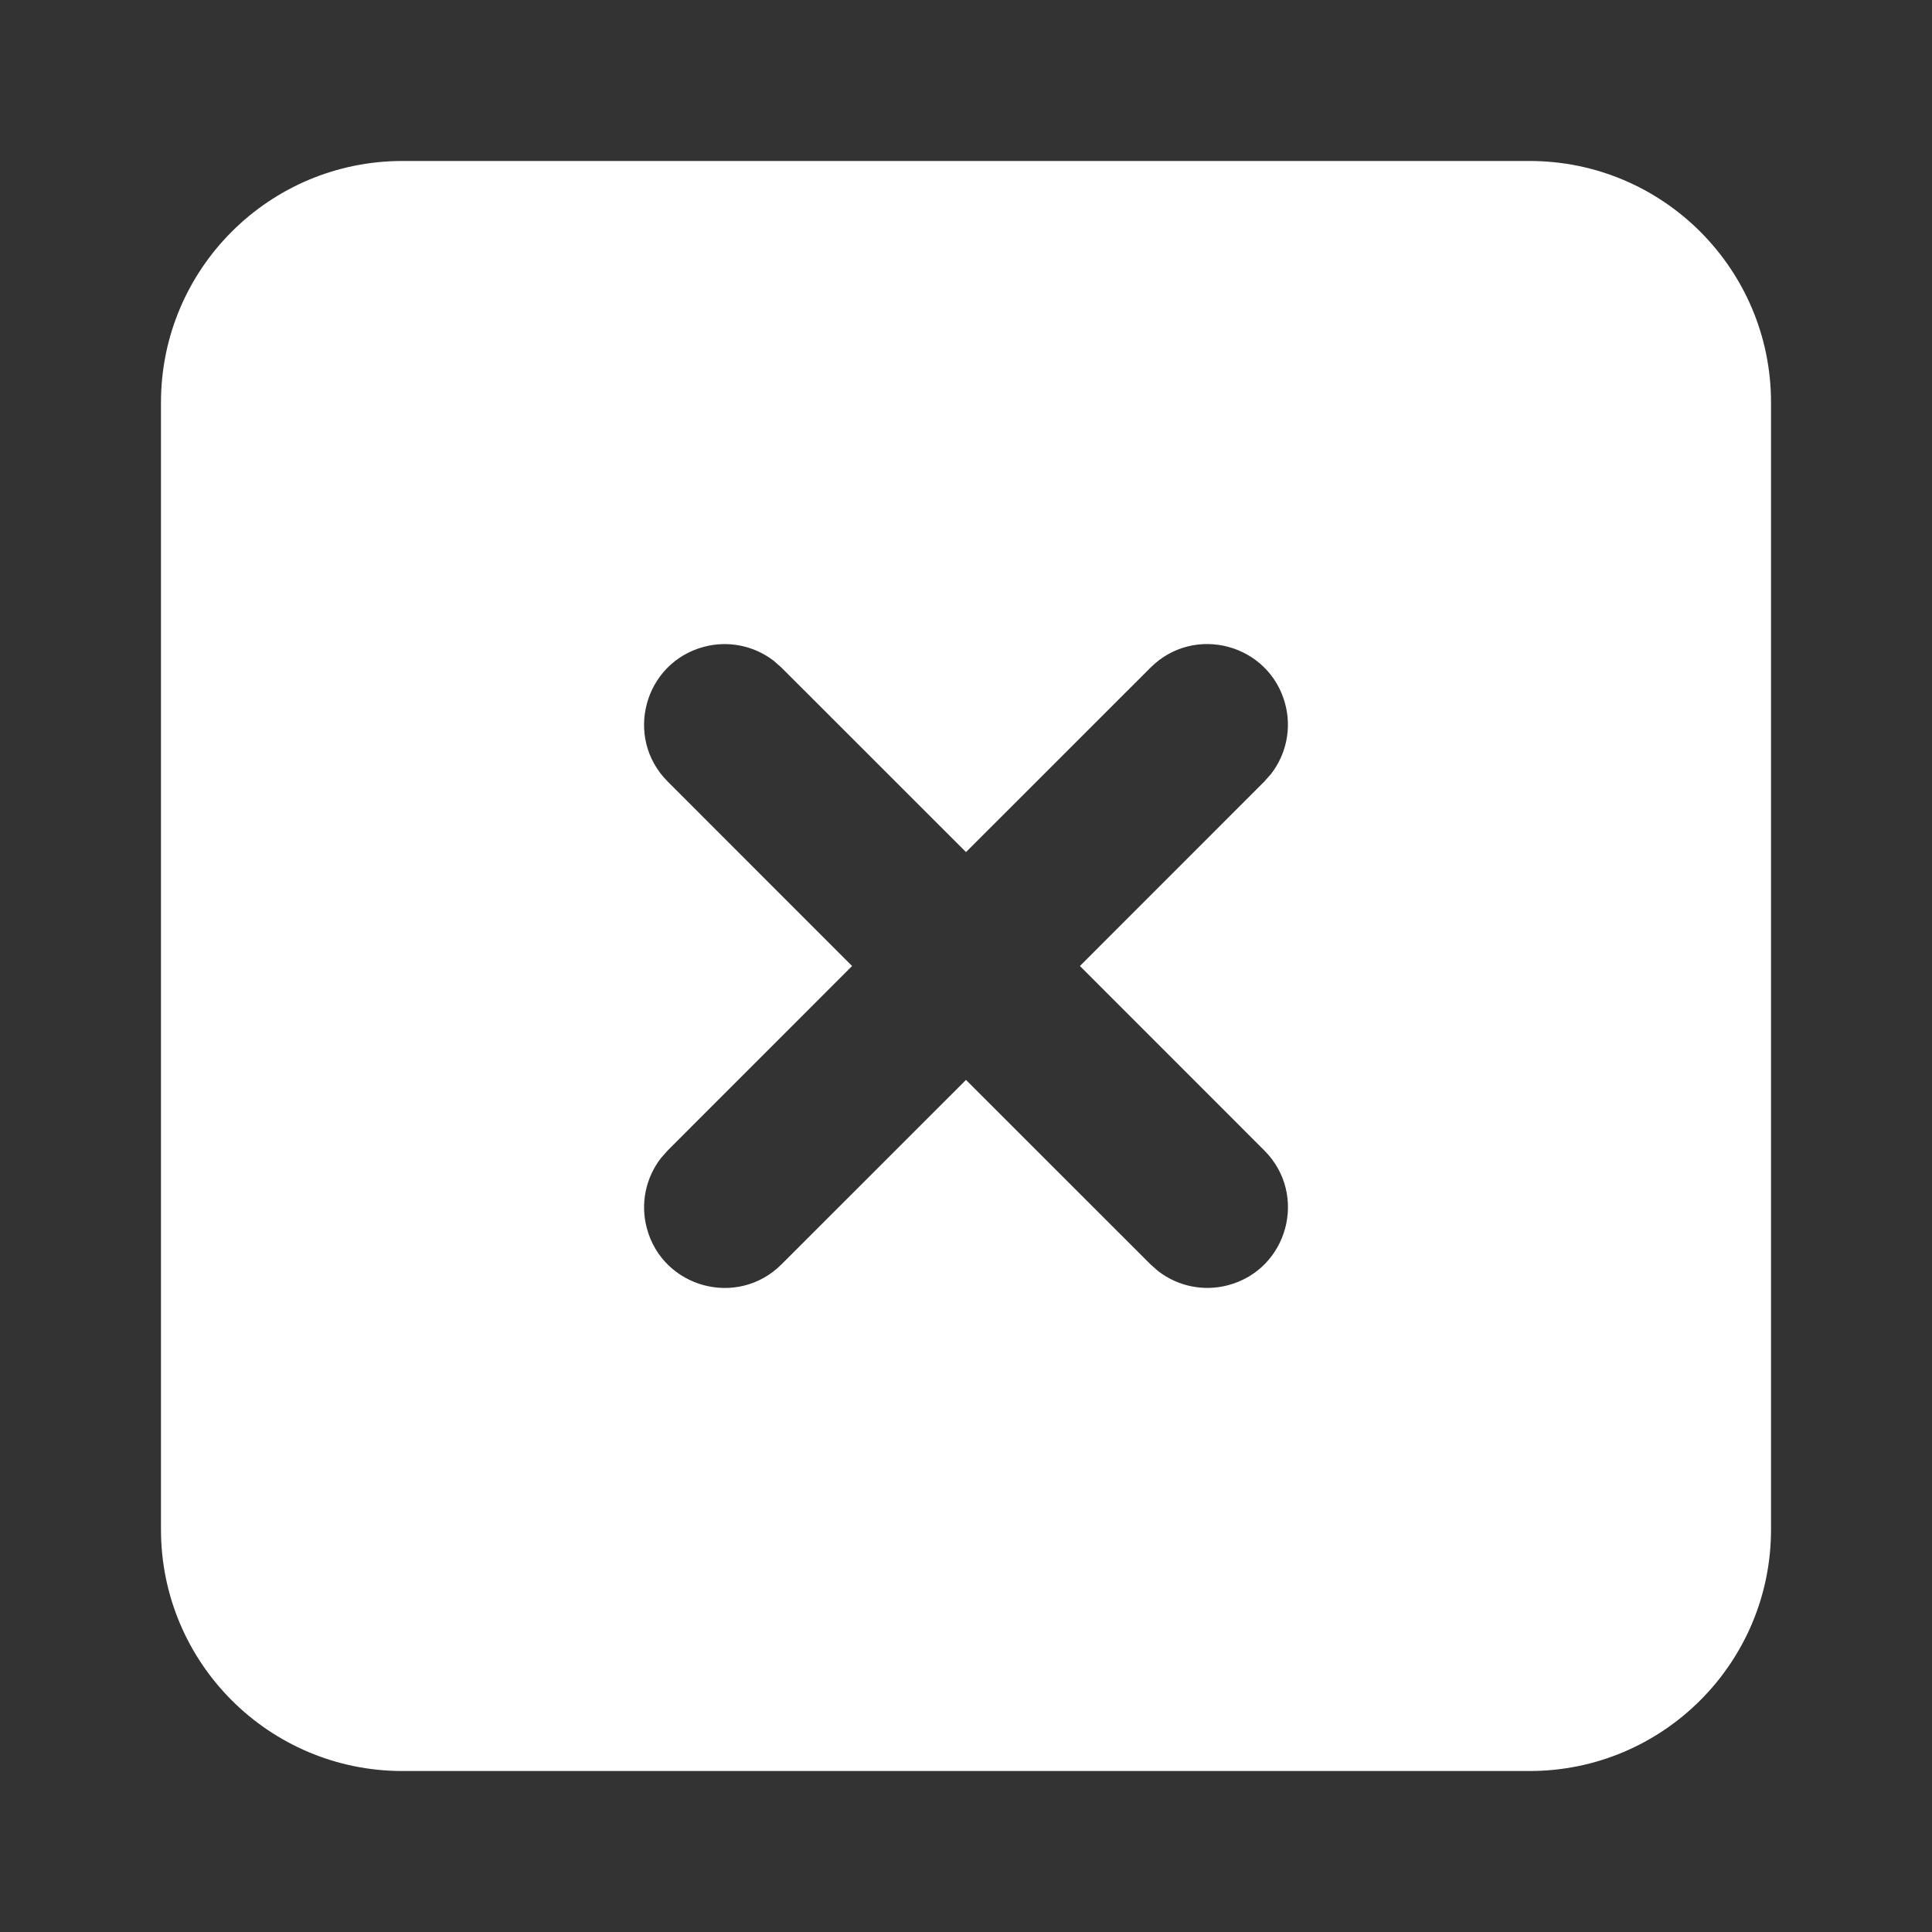 <?xml version="1.0" encoding="UTF-8"?> <svg xmlns="http://www.w3.org/2000/svg" viewBox="0 0 28.00 28.00" data-guides="{&quot;vertical&quot;:[],&quot;horizontal&quot;:[]}"><rect x="0" y="0" width="28.00" height="28.00" fill="#333333" stroke="none"/><defs></defs><path fill="none" stroke="none" fill-opacity="1" stroke-width="1" stroke-opacity="1" id="tSvg1696ddbece2" title="Path 1" d="M0 0C9.333 0 18.667 0 28 0C28 9.333 28 18.667 28 28C18.667 28 9.333 28 0 28C0 18.667 0 9.333 0 0Z"></path><path fill="#ffffff" stroke="none" fill-opacity="1" stroke-width="1" stroke-opacity="1" id="tSvg17b1c6ead11" title="Path 2" d="M22.167 2.333C16.722 2.333 11.278 2.333 5.833 2.333C3.9 2.333 2.333 3.9 2.333 5.833C2.333 11.278 2.333 16.722 2.333 22.167C2.333 24.1 3.9 25.667 5.833 25.667C11.278 25.667 16.722 25.667 22.167 25.667C24.1 25.667 25.667 24.1 25.667 22.167C25.667 16.722 25.667 11.278 25.667 5.833C25.667 3.9 24.1 2.333 22.167 2.333ZM11.215 9.578C11.252 9.611 11.288 9.643 11.325 9.675C12.217 10.567 13.108 11.458 14 12.349C14.892 11.458 15.784 10.567 16.675 9.675C17.311 9.041 18.395 9.334 18.626 10.202C18.72 10.553 18.644 10.928 18.422 11.215C18.39 11.252 18.357 11.288 18.325 11.325C17.434 12.217 16.542 13.108 15.651 14C16.542 14.892 17.434 15.784 18.325 16.675C18.959 17.311 18.667 18.395 17.799 18.626C17.447 18.72 17.073 18.644 16.785 18.422C16.748 18.39 16.712 18.357 16.675 18.325C15.784 17.434 14.892 16.542 14 15.651C13.108 16.542 12.217 17.434 11.325 18.325C10.689 18.959 9.605 18.667 9.374 17.799C9.28 17.447 9.356 17.073 9.578 16.785C9.611 16.748 9.643 16.712 9.675 16.675C10.567 15.784 11.458 14.892 12.349 14C11.458 13.108 10.567 12.217 9.675 11.325C9.041 10.689 9.334 9.605 10.202 9.374C10.553 9.28 10.928 9.356 11.215 9.578Z"></path></svg> 